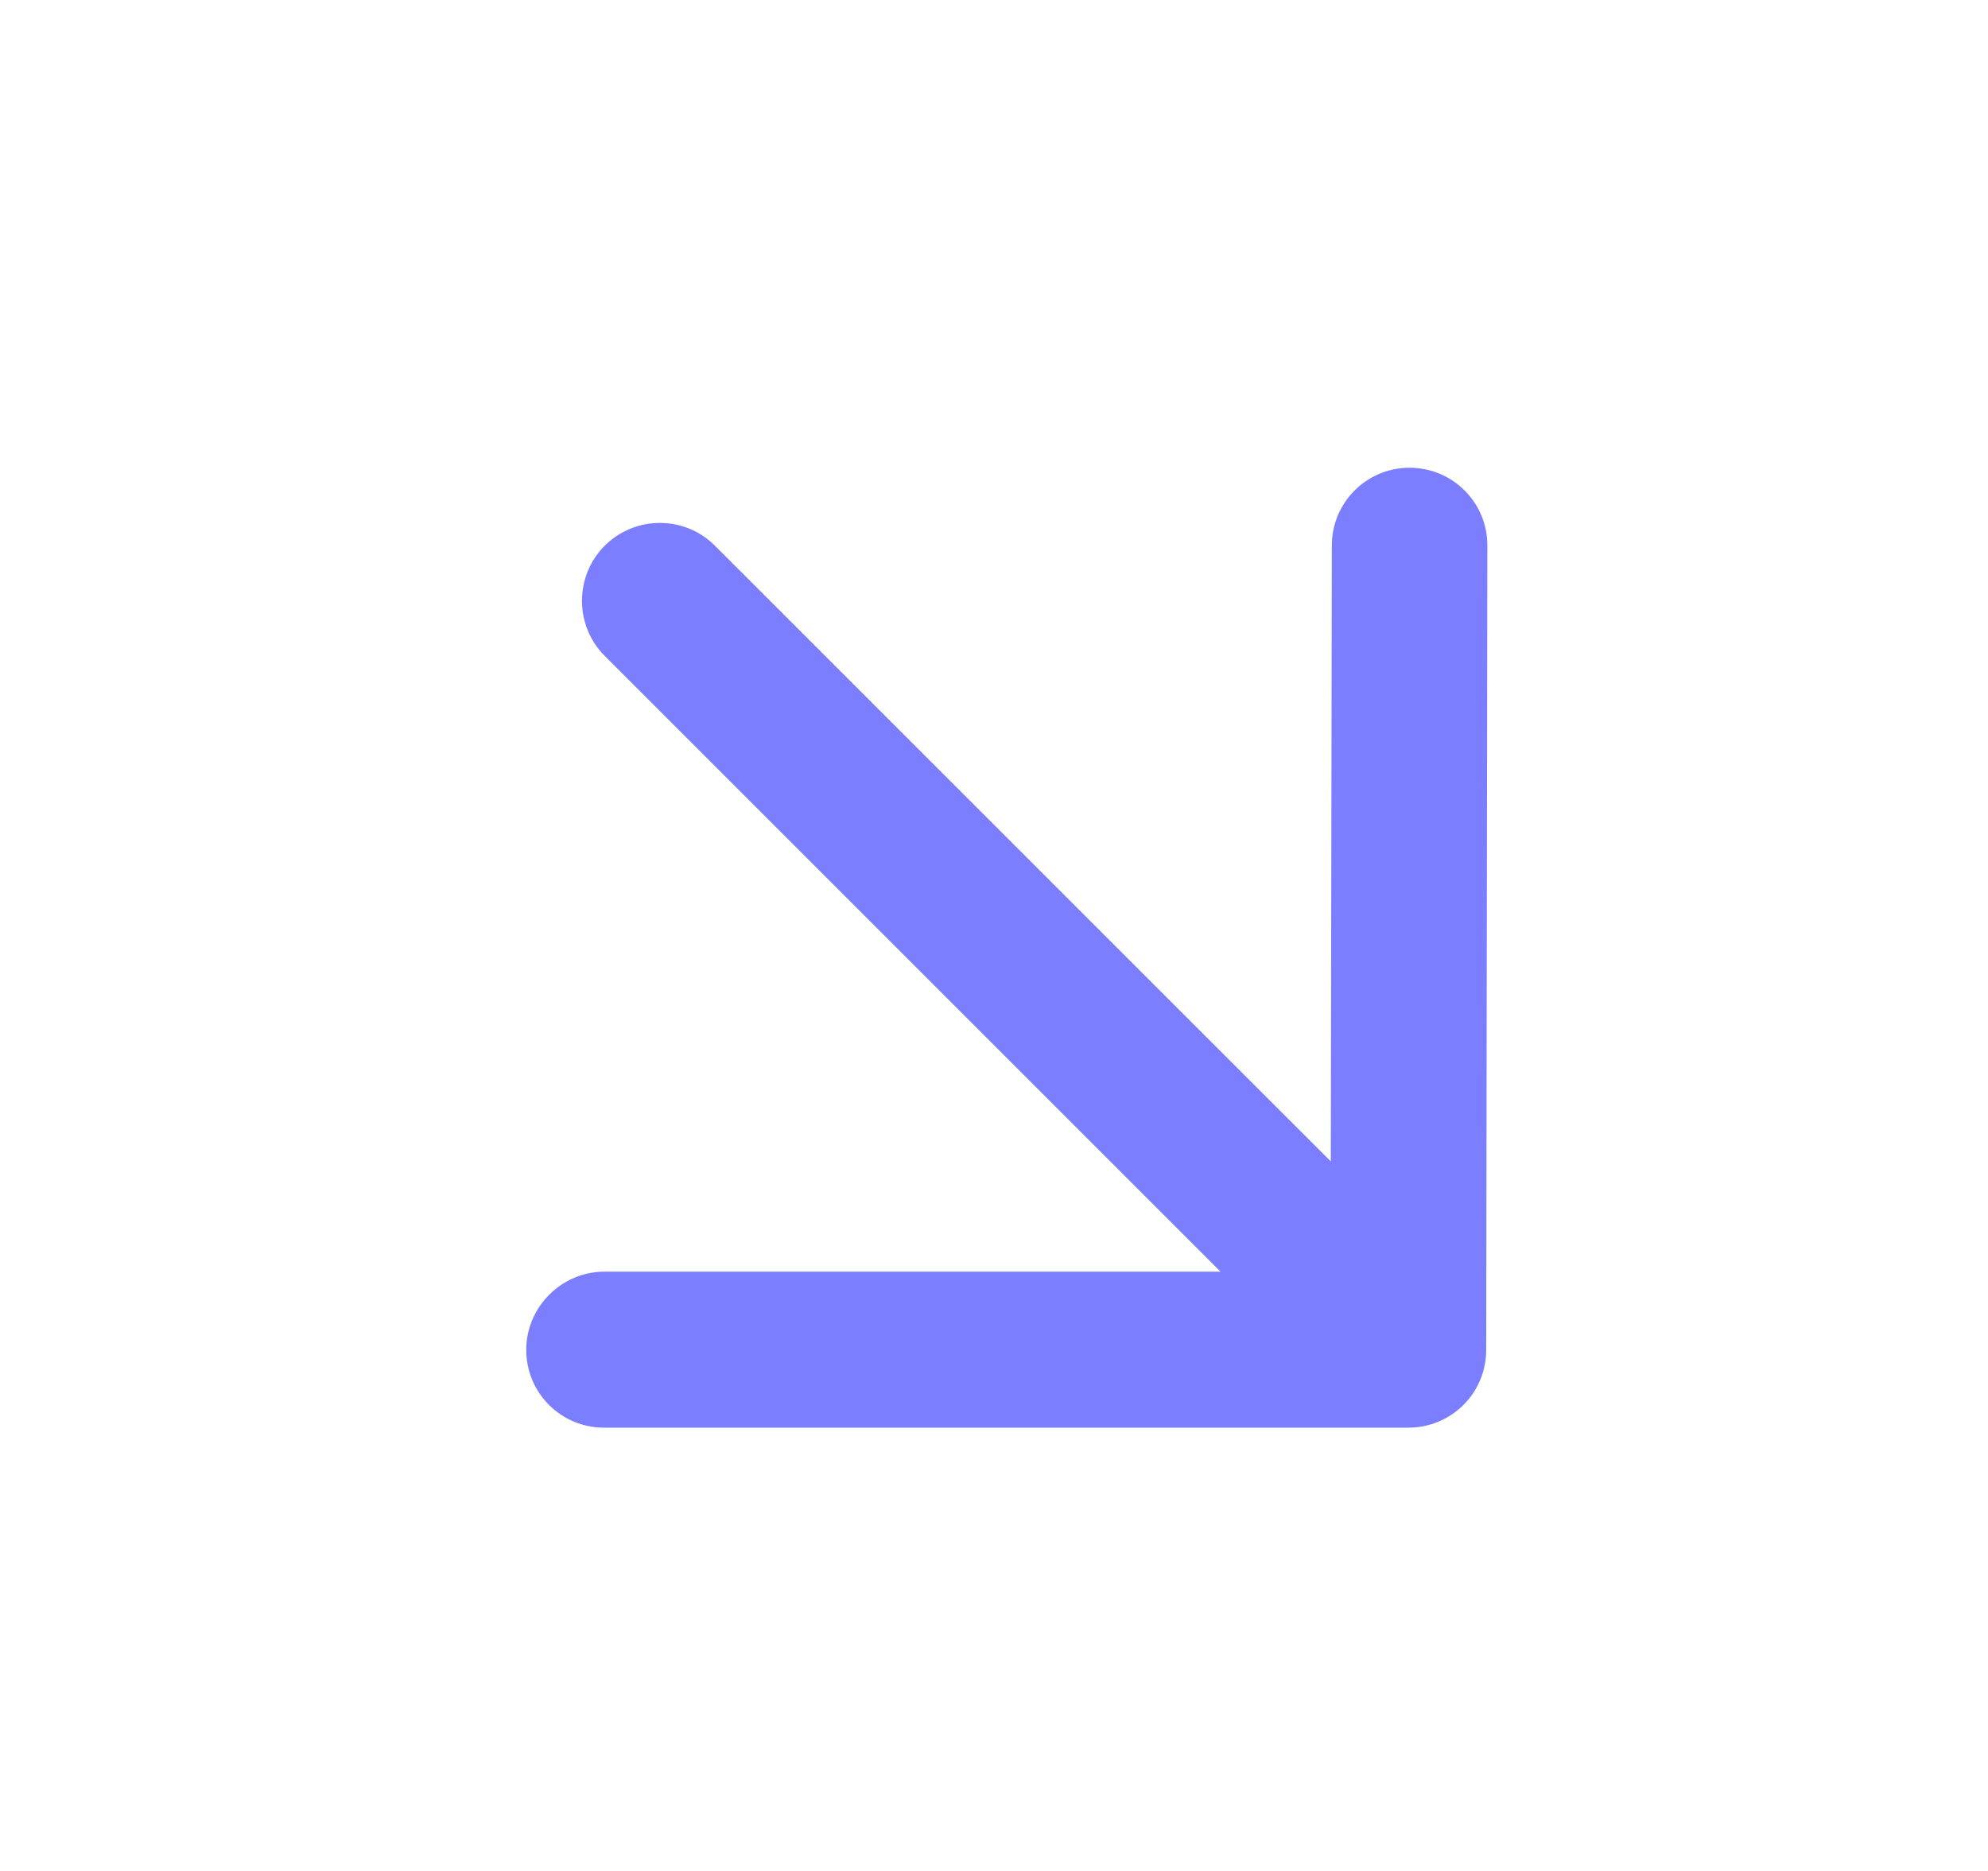 <svg width="17" height="16" viewBox="0 0 17 16" fill="none" xmlns="http://www.w3.org/2000/svg">
<g clip-path="url(#clip0_222_169)">
<path d="M5.171 5.609L10.437 10.875H5.169C4.802 10.875 4.5 11.177 4.5 11.544C4.5 11.912 4.797 12.209 5.165 12.209L12.044 12.209C12.412 12.209 12.709 11.912 12.709 11.544L12.719 4.665C12.719 4.297 12.422 4 12.054 4C11.686 4 11.389 4.297 11.389 4.665L11.38 9.932L6.114 4.667C5.855 4.407 5.431 4.407 5.171 4.667C4.912 4.926 4.912 5.35 5.171 5.609Z" fill="#7B7FFF"/>
</g>
<defs>
<clipPath id="clip0_222_169">
<rect width="16" height="16" fill="white" transform="translate(0.5)"/>
</clipPath>
</defs>
</svg>
